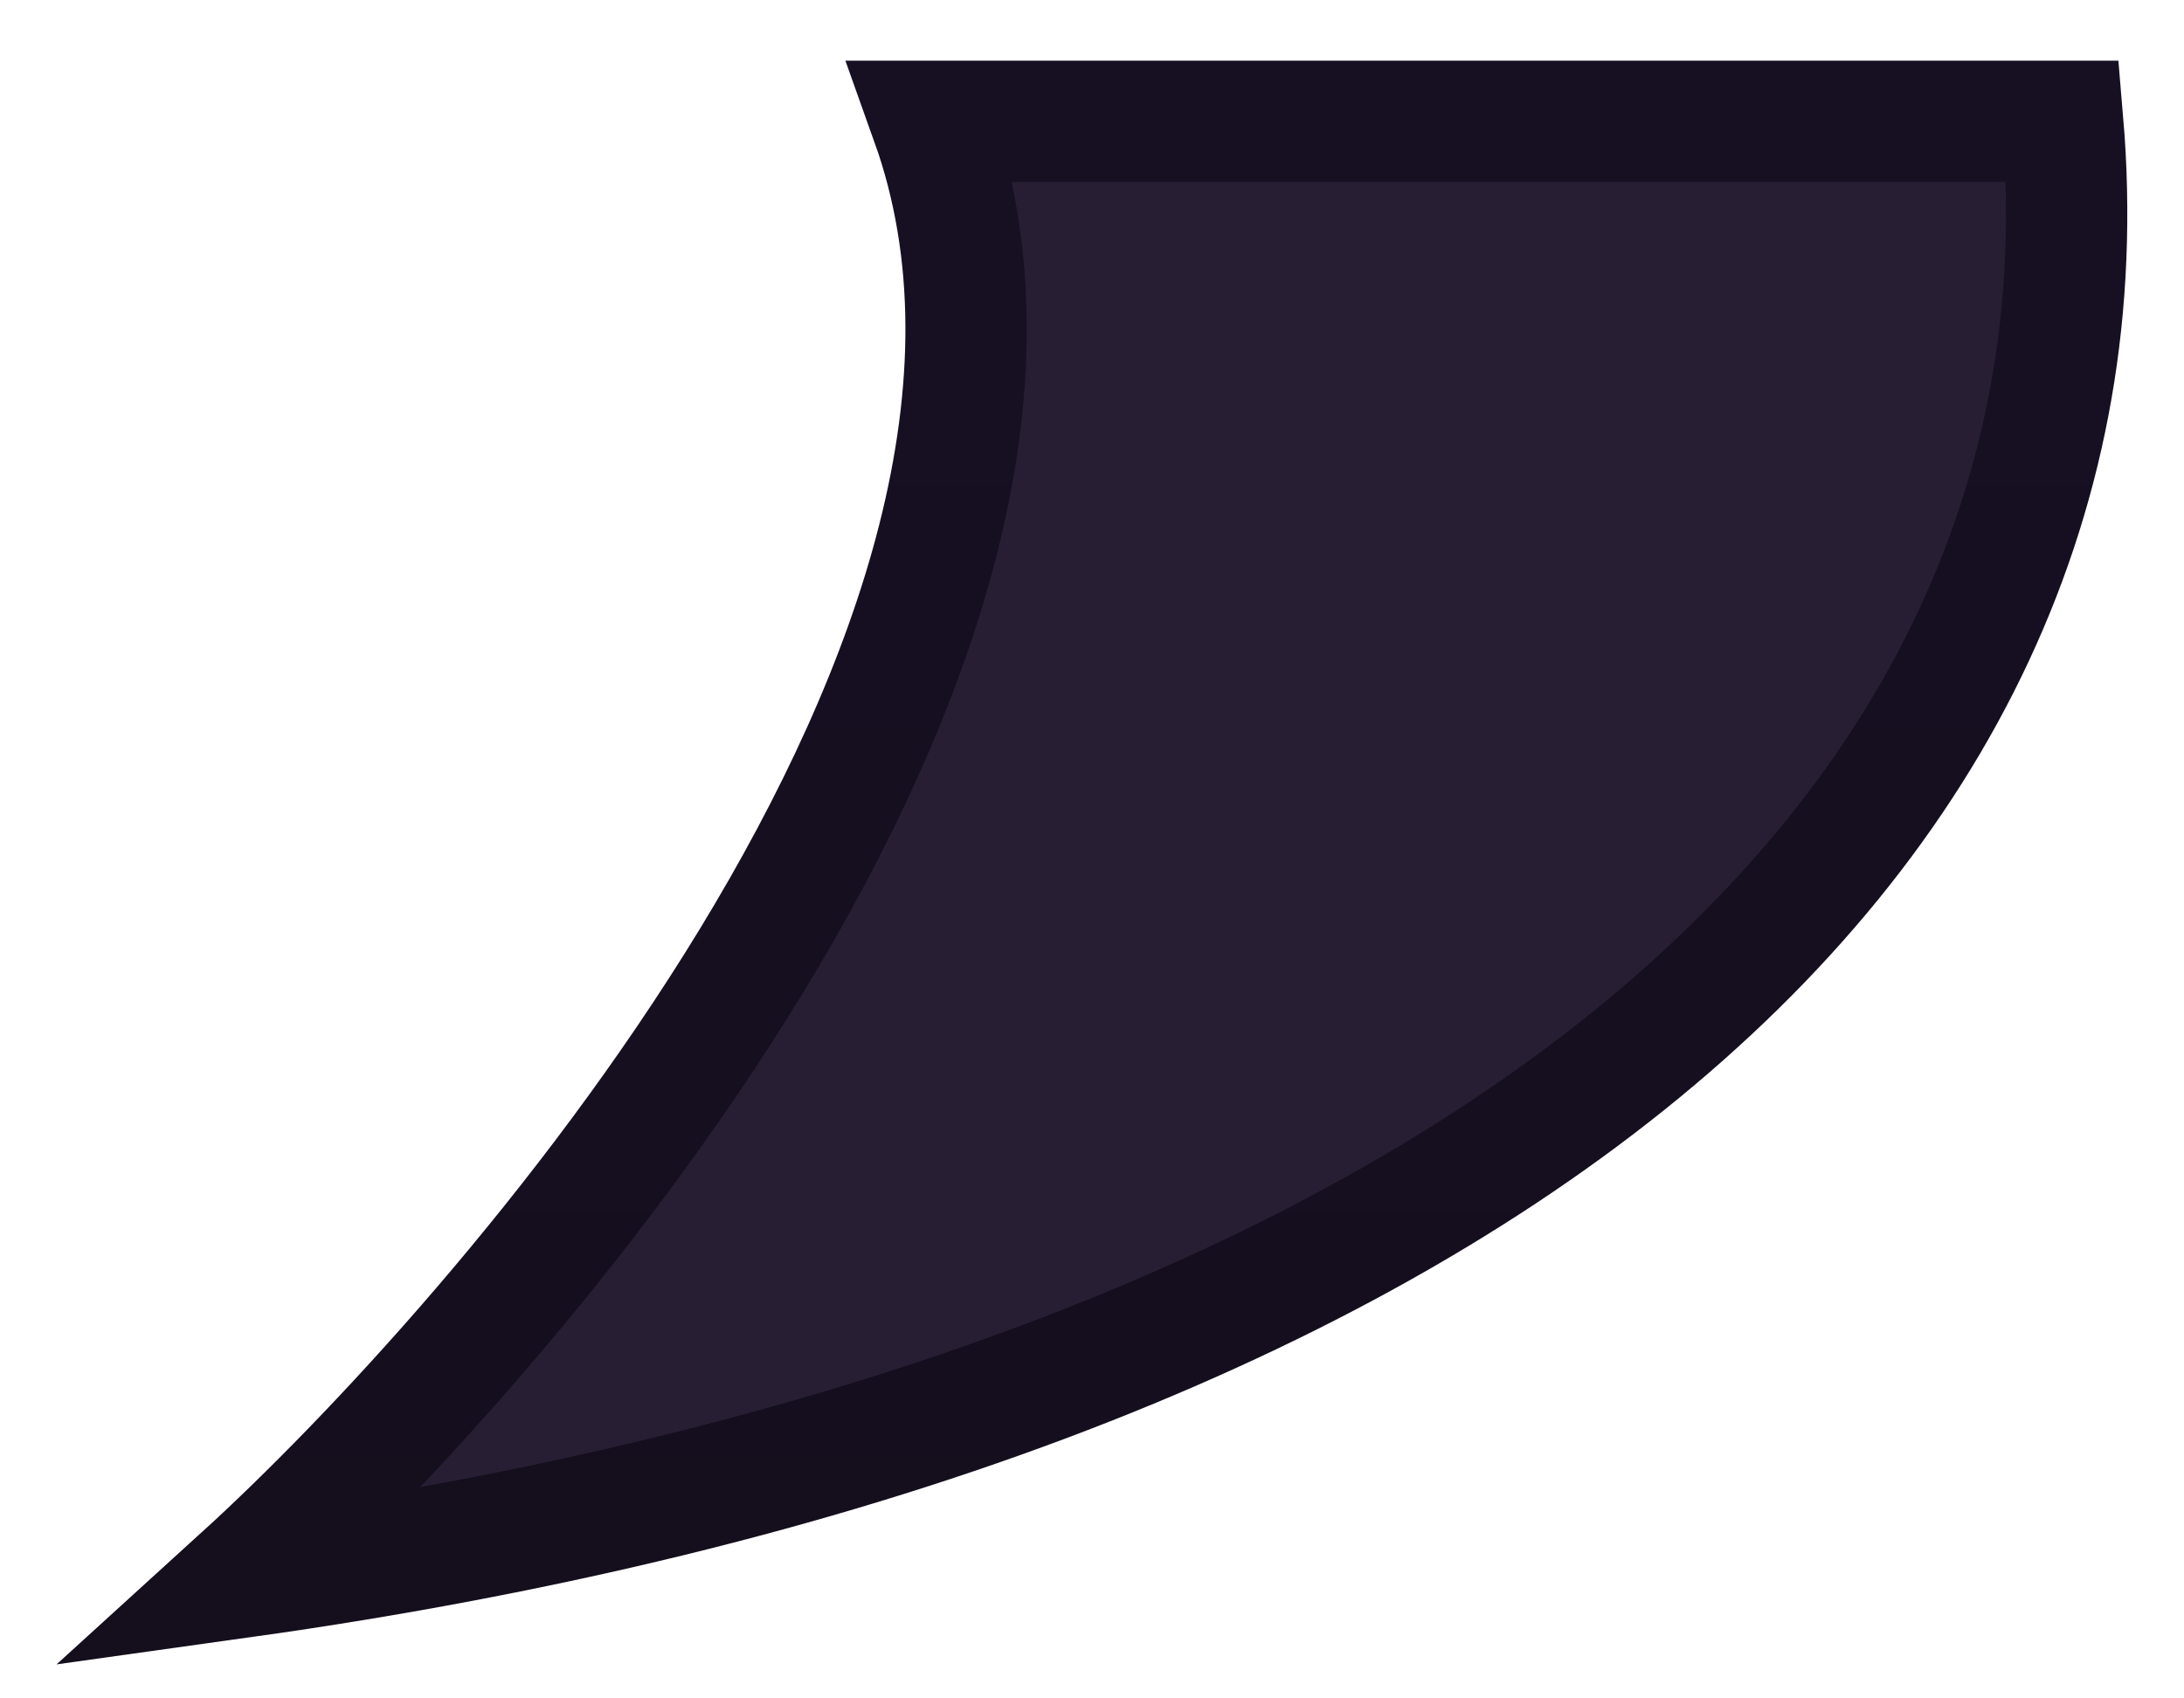 <svg width="18" height="14" viewBox="0 0 18 14" fill="none" xmlns="http://www.w3.org/2000/svg">
<path d="M2 13C11.909 11.613 17.516 7.067 17 1H7.677C9.225 5.333 4.064 11.122 2 13Z" fill="#271E34" stroke="url(#paint0_linear_428_23)"/>
<defs>
<linearGradient id="paint0_linear_428_23" x1="9.516" y1="1" x2="9.516" y2="13" gradientUnits="userSpaceOnUse">
<stop stop-color="#171023"/>
<stop offset="1" stop-color="#140E1D"/>
</linearGradient>
</defs>
</svg>
